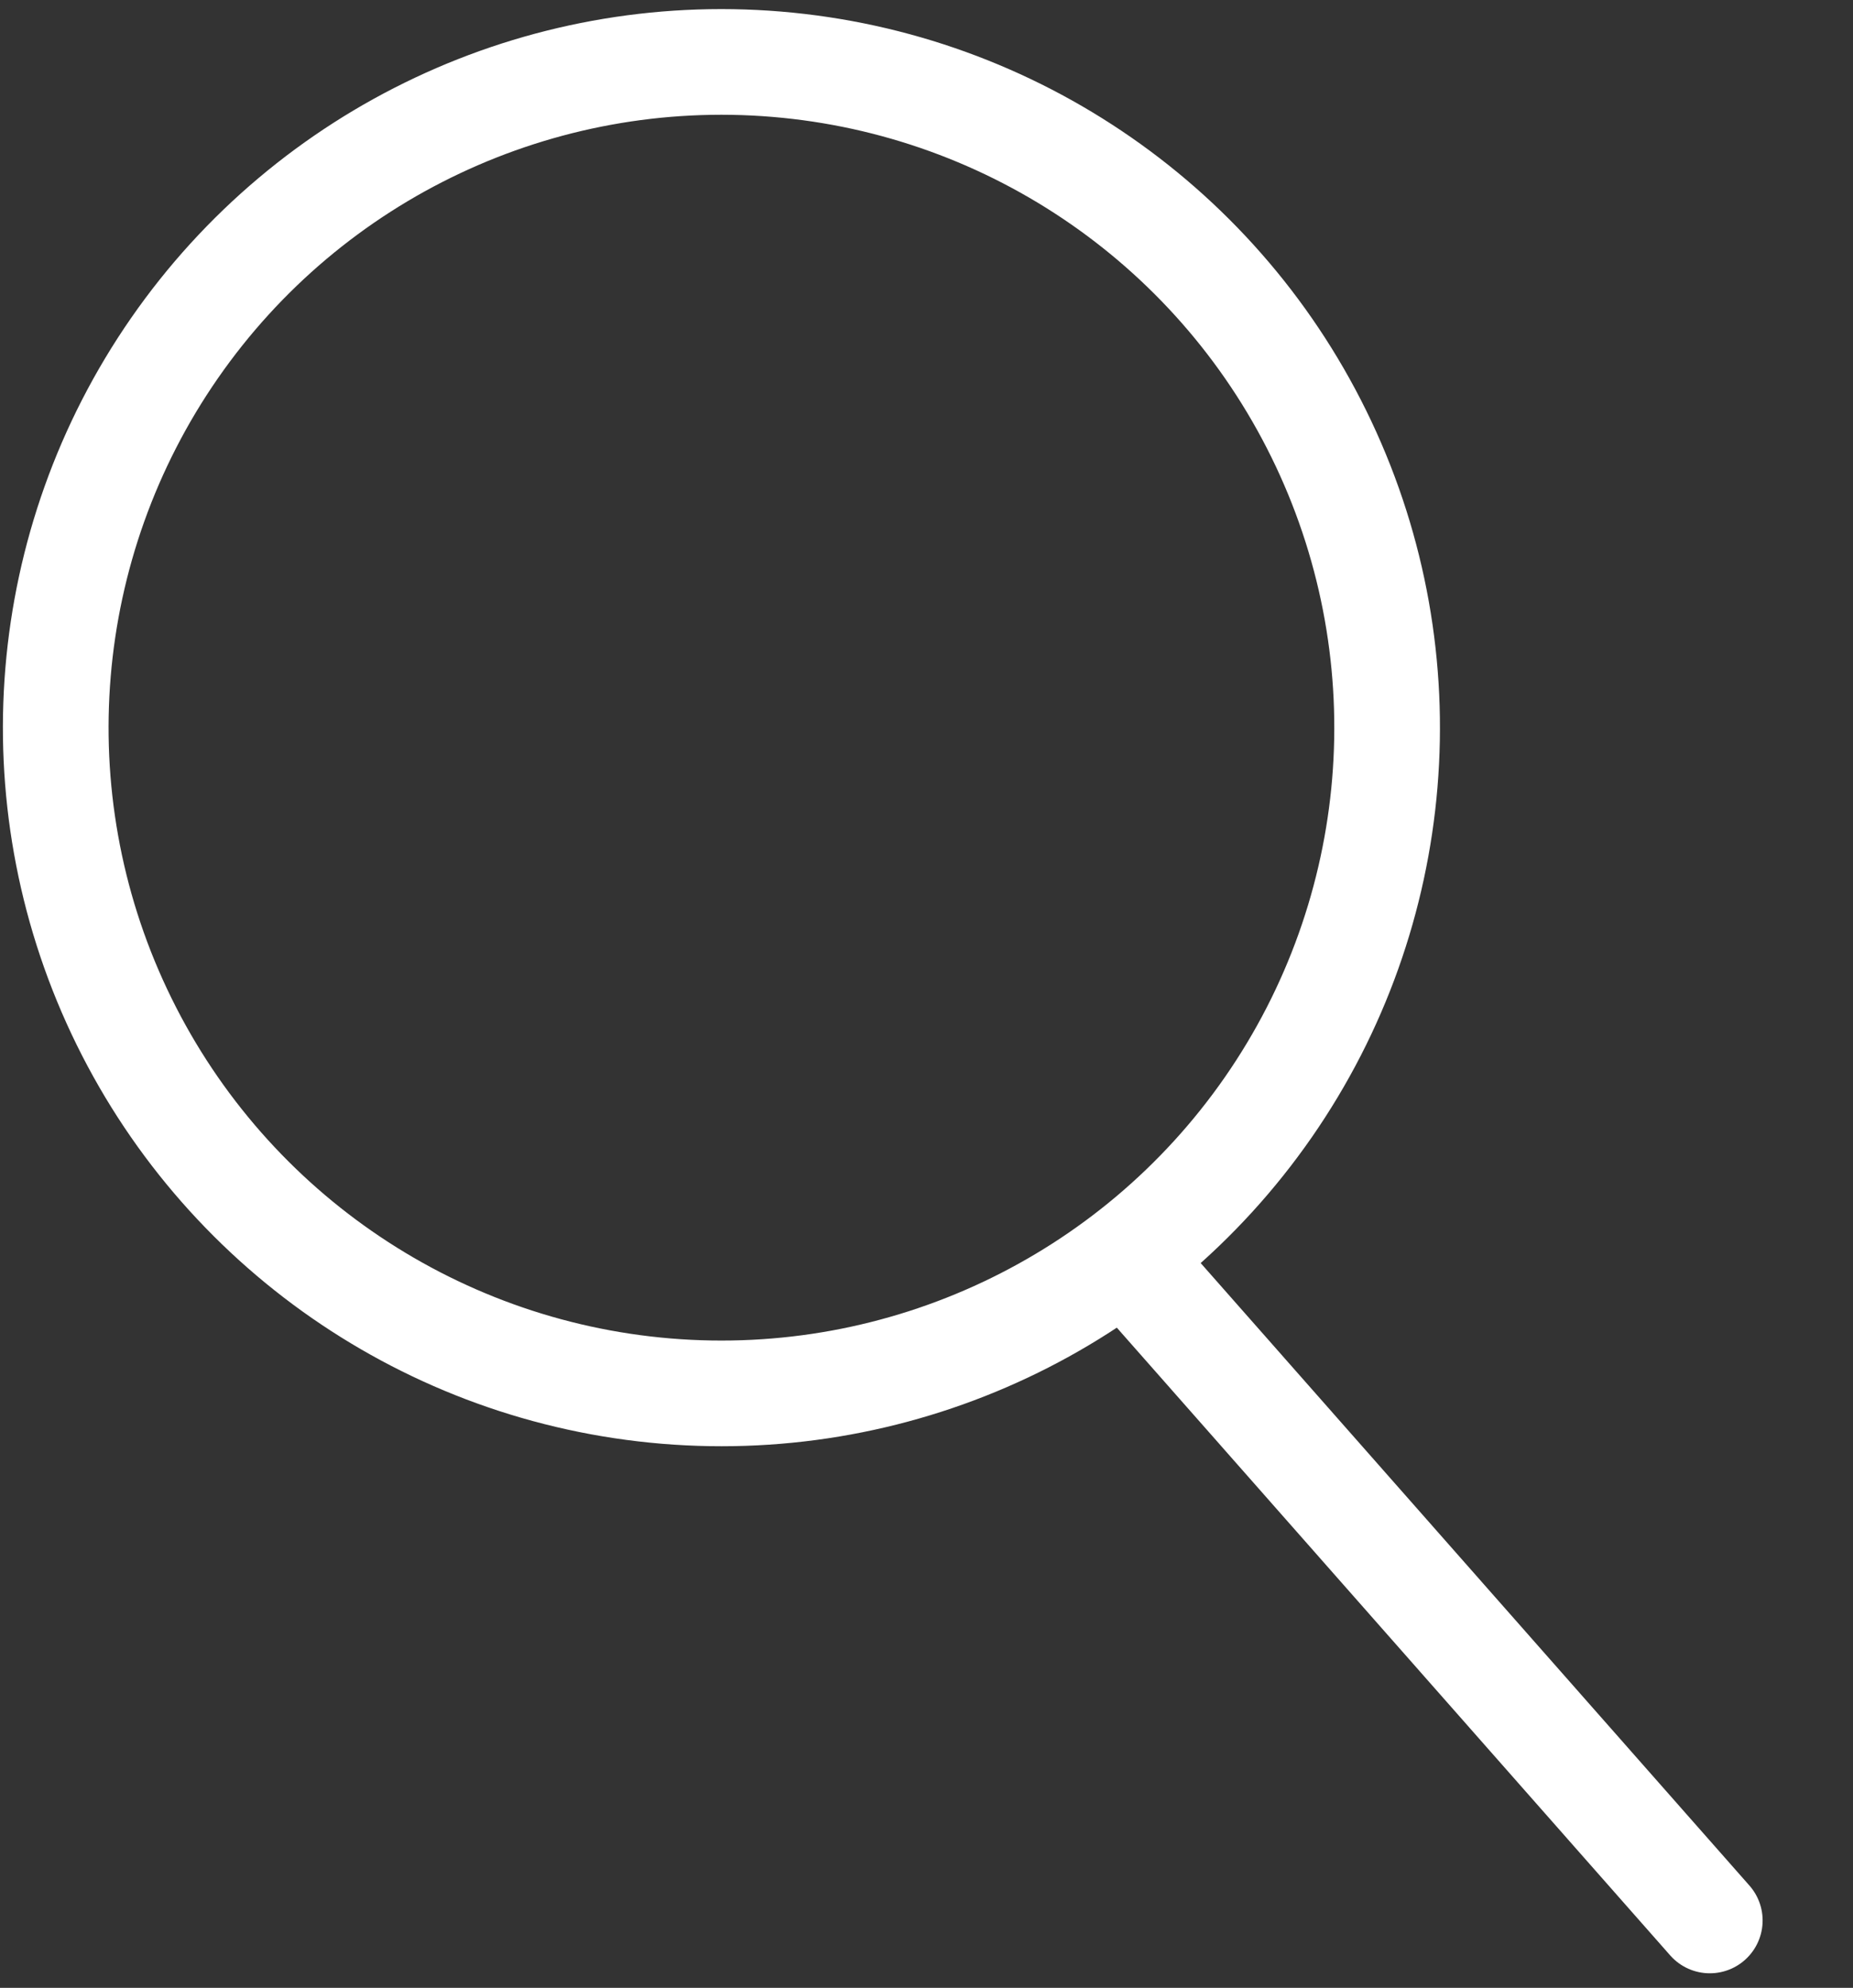 <?xml version="1.0" encoding="utf-8"?>
<!-- Generator: Adobe Illustrator 27.9.0, SVG Export Plug-In . SVG Version: 6.00 Build 0)  -->
<svg version="1.1" id="Design_here" xmlns="http://www.w3.org/2000/svg" xmlns:xlink="http://www.w3.org/1999/xlink" x="0px"
	 y="0px" viewBox="0 0 22 23.6" style="enable-background:new 0 0 22 23.6;" xml:space="preserve">
<rect x="0" y="0" width="22" height="23.6" fill="#333333" stroke="none"/>
<style type="text/css">
	.st0{fill:none;stroke:#FFFFFF;stroke-width:1.254;stroke-miterlimit:10;}
	.st1{fill:none;stroke:#FFFFFF;stroke-width:1.254;stroke-linecap:round;stroke-linejoin:round;stroke-miterlimit:10;}
</style>
<ellipse transform="matrix(8.303302e-02 -0.997 0.997 8.303302e-02 -0.723 16.499)" class="st0" cx="8.6" cy="8.6" rx="7.9" ry="7.9"/>
<line class="st1" x1="13.6" y1="15.2" x2="20.3" y2="22.8"/>
</svg>
